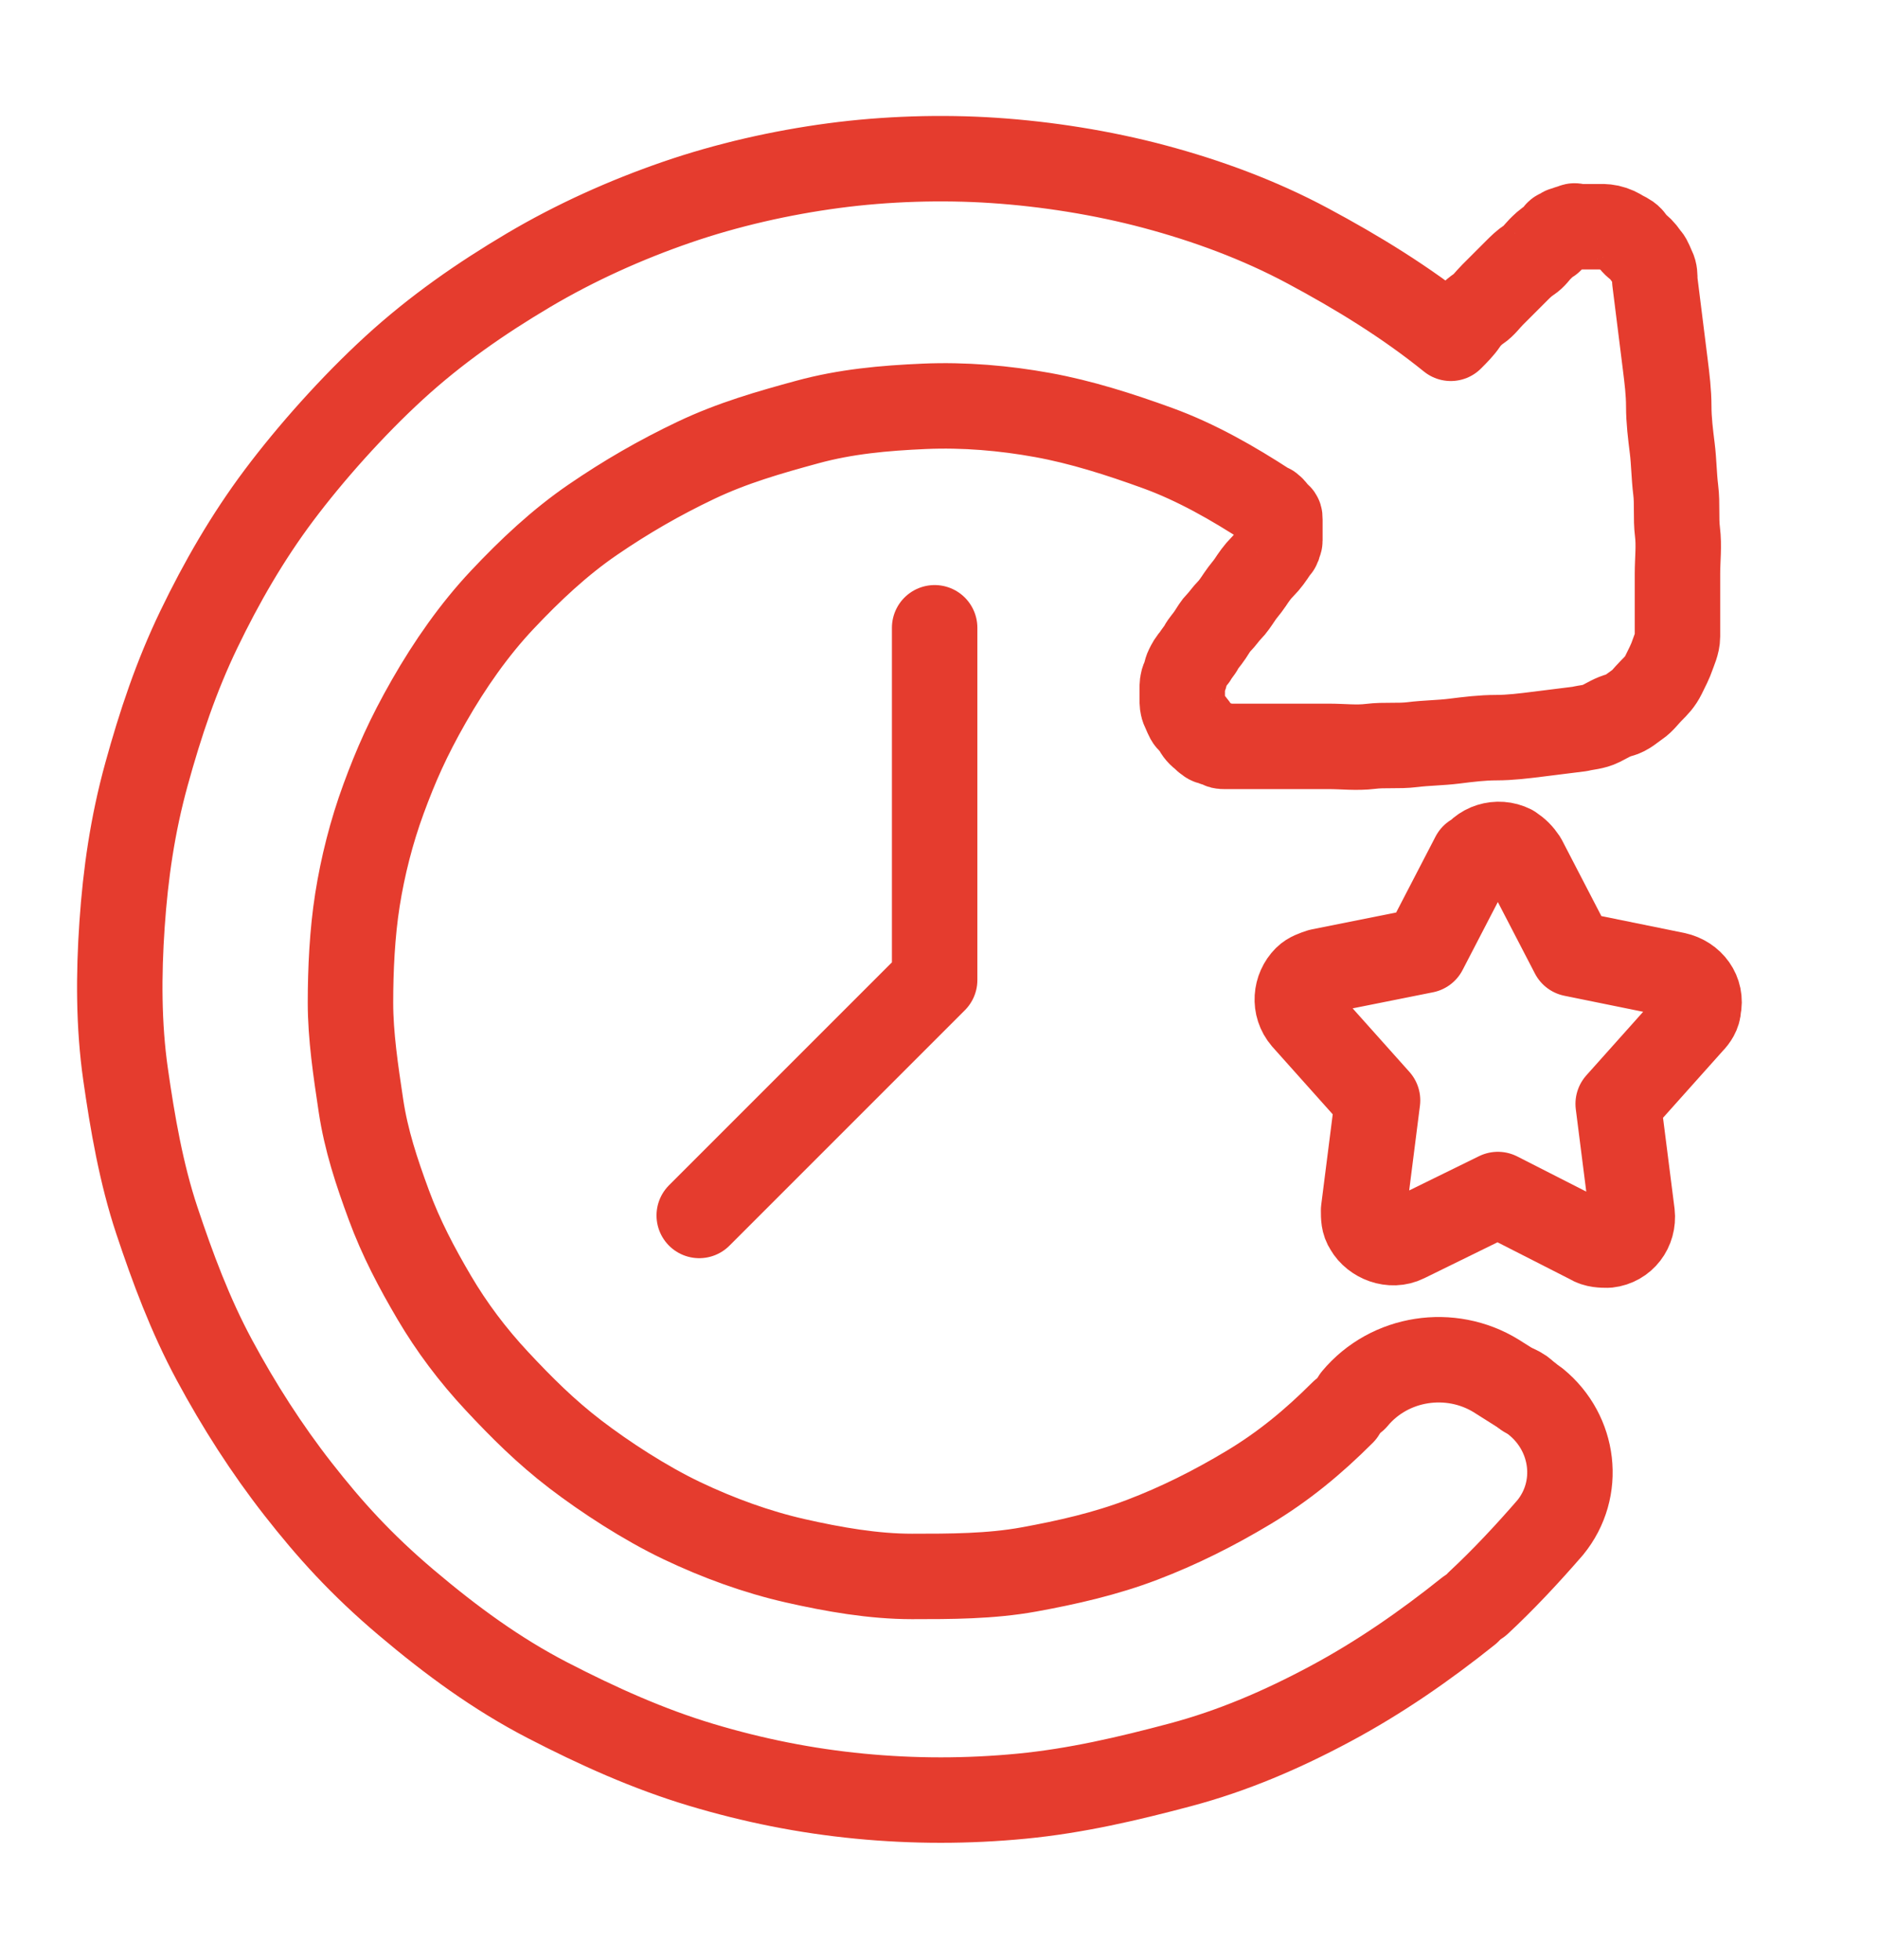 <?xml version="1.0" encoding="UTF-8"?>
<svg id="Layer_1" xmlns="http://www.w3.org/2000/svg" version="1.1" viewBox="0 0 107.7 112.4">
  <!-- Generator: Adobe Illustrator 29.5.0, SVG Export Plug-In . SVG Version: 2.1.0 Build 137)  -->
  <defs>
    <style>
      .st0 {
        fill: none;
        stroke: #e53c2e;
        stroke-linecap: round;
        stroke-linejoin: round;
        stroke-width: 4.9px;
      }
    </style>
  </defs>
  <path class="st0" d="M40.1,69.7l13.5-13.5v-20.2"/>
  <g>
    <path class="st0" d="M84.2,92.4c-2.5,2-5.1,3.8-7.9,5.3s-5.6,2.7-8.6,3.5-6,1.5-9.1,1.8-6.2.3-9.3,0c-3.1-.3-6.1-.9-9.1-1.8s-5.9-2.2-8.8-3.7-5.5-3.4-8.1-5.6-4.4-4.2-6.2-6.5-3.4-4.8-4.8-7.4-2.4-5.3-3.3-8-1.4-5.6-1.8-8.4-.4-5.7-.2-8.6.6-5.7,1.4-8.6,1.7-5.6,3-8.3,2.8-5.3,4.6-7.7,4.2-5.1,6.6-7.3,5-4,7.7-5.6,5.6-2.9,8.5-3.9,6-1.7,9-2.1,6.2-.5,9.2-.3,6.2.7,9.2,1.5,6,1.9,8.8,3.4,5.6,3.2,8.2,5.3c.3-.3.6-.6.8-.9s.5-.6.8-.8.5-.5.8-.8.5-.5.7-.7.5-.5.7-.7.4-.4.7-.6.4-.4.6-.6.4-.4.6-.5c0,0,.1-.1.2-.2s.2-.1.2-.2.2-.1.3-.2.2,0,.3-.1.2,0,.3-.1.2,0,.3,0,.2,0,.3,0,.2,0,.3,0c.2,0,.5,0,.7,0s.4,0,.7.1.4.2.6.3.4.2.5.4.3.3.5.5.3.4.4.5.2.4.3.6.1.4.1.7c.1.8.2,1.6.3,2.4s.2,1.6.3,2.4.2,1.6.2,2.4.1,1.6.2,2.4.1,1.6.2,2.4,0,1.6.1,2.4,0,1.6,0,2.4,0,1.6,0,2.4c0,.4,0,.8,0,1.2s-.2.8-.3,1.1-.3.7-.5,1.1-.4.6-.7.9-.5.6-.8.8-.6.5-1,.6-.7.3-1.1.5-.8.2-1.2.3c-.8.1-1.6.2-2.4.3s-1.6.2-2.4.2-1.6.1-2.4.2-1.6.1-2.4.2-1.6,0-2.4.1-1.6,0-2.4,0-1.6,0-2.4,0-1.6,0-2.4,0c0,0-.2,0-.3,0s-.2,0-.3,0-.2,0-.3,0-.2,0-.3,0-.2,0-.3-.1-.2,0-.3-.1-.2,0-.3-.1-.2-.1-.2-.2c-.2-.1-.4-.3-.5-.5s-.3-.4-.4-.5-.2-.4-.3-.6-.1-.4-.1-.6,0-.4,0-.6,0-.4.1-.6.1-.4.2-.6.2-.4.4-.6c.1-.2.3-.4.4-.6s.3-.4.5-.7.3-.5.5-.7.4-.5.6-.7.4-.5.6-.8.4-.5.6-.8.4-.6.7-.9.5-.6.7-.9.2-.2.2-.3.1-.2.1-.3,0-.2,0-.4,0-.2,0-.4,0-.2,0-.4,0-.2-.2-.3-.1-.2-.2-.3-.2-.2-.3-.2,0,0,0,0,0,0,0,0,0,0,0,0,0,0,0,0,0,0,0,0,0,0,0,0,0,0,0,0,0,0,0,0c-2-1.3-4.1-2.5-6.3-3.3s-4.4-1.5-6.6-1.9-4.5-.6-6.8-.5-4.5.3-6.7.9-4.3,1.2-6.4,2.2-4,2.1-5.9,3.4-3.6,2.9-5.2,4.6-3,3.7-4.2,5.8-1.9,3.7-2.6,5.6-1.2,3.9-1.5,5.8-.4,4-.4,5.9.3,3.9.6,5.9.9,3.8,1.6,5.7,1.6,3.6,2.6,5.3,2.2,3.3,3.6,4.8,2.8,2.9,4.5,4.2,4,2.8,6.1,3.8,4.3,1.8,6.5,2.3,4.5.9,6.7.9,4.5,0,6.7-.4,4.4-.9,6.5-1.7,4.1-1.8,6.1-3,3.7-2.6,5.4-4.3"/>
    <g>
      <path class="st0" d="M77.7,80.2c2-2.4,5.5-2.9,8.1-1.3l1.9,1.2"/>
      <path class="st0" d="M88.1,80.4c2.2,1.8,2.6,5,.8,7.2-1.3,1.5-2.7,3-4.1,4.3"/>
      <path class="st0" d="M87,79.6c.2.1.4.2.5.4"/>
    </g>
  </g>
  <path class="st0" d="M84.5,49.3c.4-.8,1.4-1.1,2.2-.7.3.2.5.4.7.7l2.8,5.4,5.9,1.2c.9.2,1.5,1,1.3,1.9,0,.3-.2.6-.4.8l-4.2,4.7.8,6.3c.1.9-.5,1.7-1.4,1.8-.3,0-.7,0-1-.2l-5.3-2.7-5.3,2.6c-.8.4-1.8,0-2.2-.7-.2-.3-.2-.6-.2-1l.8-6.3-4.2-4.7c-.6-.7-.5-1.7.1-2.3.2-.2.5-.3.8-.4l6-1.2,2.8-5.4Z"/>
</svg>